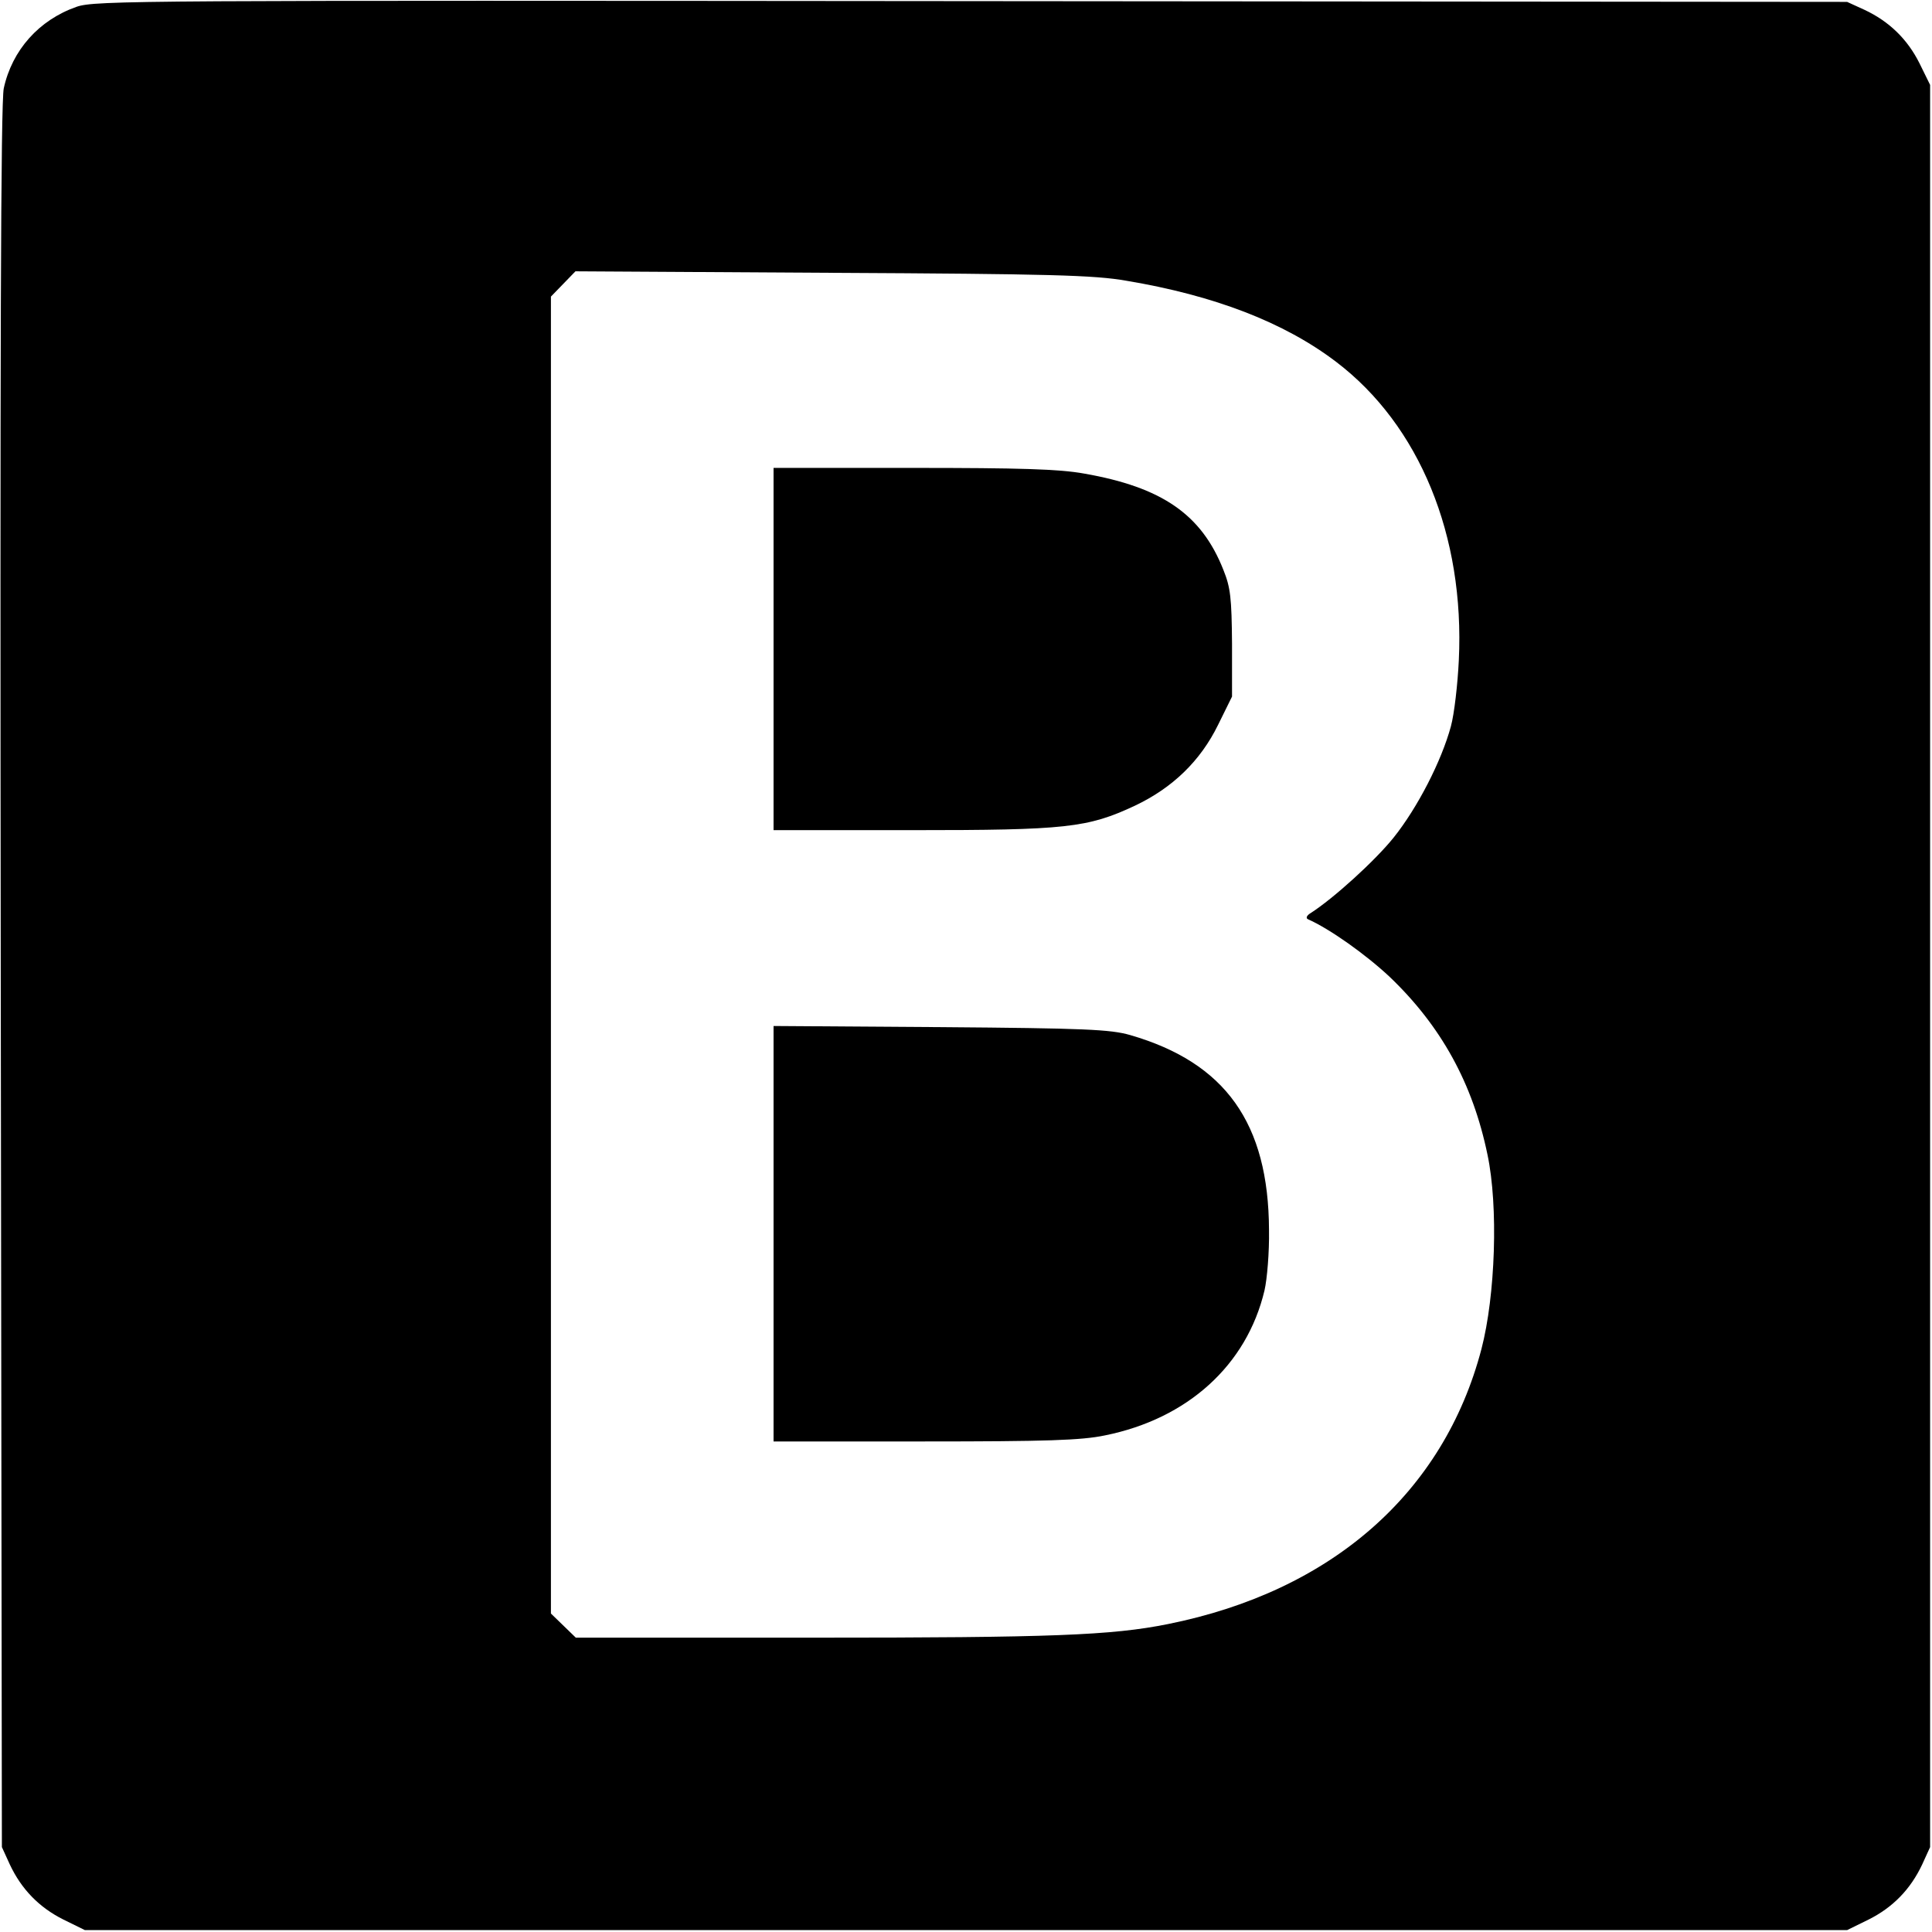 <?xml version="1.0" standalone="no"?>
<!DOCTYPE svg PUBLIC "-//W3C//DTD SVG 20010904//EN"
 "http://www.w3.org/TR/2001/REC-SVG-20010904/DTD/svg10.dtd">
<svg version="1.0" xmlns="http://www.w3.org/2000/svg"
 width="512pt" height="512pt" viewBox="0 0 512 512"
 preserveAspectRatio="xMidYMid meet">
<g transform="translate(0,512) scale(0.1,-0.1)"
fill="#000000" stroke="none">
<path d="M203 5102 c-100 -35 -171 -115 -193 -216 -8 -36 -10 -710 -8 -2356
l3 -2305 21 -46 c31 -66 78 -114 142 -146 l57 -28 2335 0 2335 0 57 28 c64 32
111 80 142 146 l21 46 0 2335 0 2335 -28 57 c-32 64 -80 111 -146 142 l-46 21
-2320 2 c-2207 2 -2323 2 -2372 -15z m2782 -726 c233 -39 418 -110 556 -215
221 -168 341 -461 325 -791 -3 -63 -12 -142 -21 -175 -25 -92 -88 -215 -152
-295 -49 -61 -159 -161 -220 -200 -10 -6 -13 -13 -7 -16 57 -25 153 -93 217
-153 136 -130 220 -282 259 -471 29 -137 21 -373 -16 -515 -100 -381 -397
-642 -831 -729 -149 -30 -309 -36 -940 -36 l-629 0 -33 32 -33 32 0 1745 0
1745 33 34 32 33 680 -4 c576 -3 695 -6 780 -21z"/>
<path d="M2050 3400 l0 -480 365 0 c411 0 467 6 593 65 99 47 173 118 220 214
l37 75 0 140 c-1 122 -4 149 -23 196 -58 147 -163 219 -369 255 -66 12 -172
15 -454 15 l-369 0 0 -480z"/>
<path d="M2050 1851 l0 -551 400 0 c323 0 416 3 478 16 219 44 376 186 423
384 7 30 13 102 12 160 -1 284 -116 444 -368 517 -52 15 -121 18 -502 21
l-443 3 0 -550z"/>
</g>
</svg>
